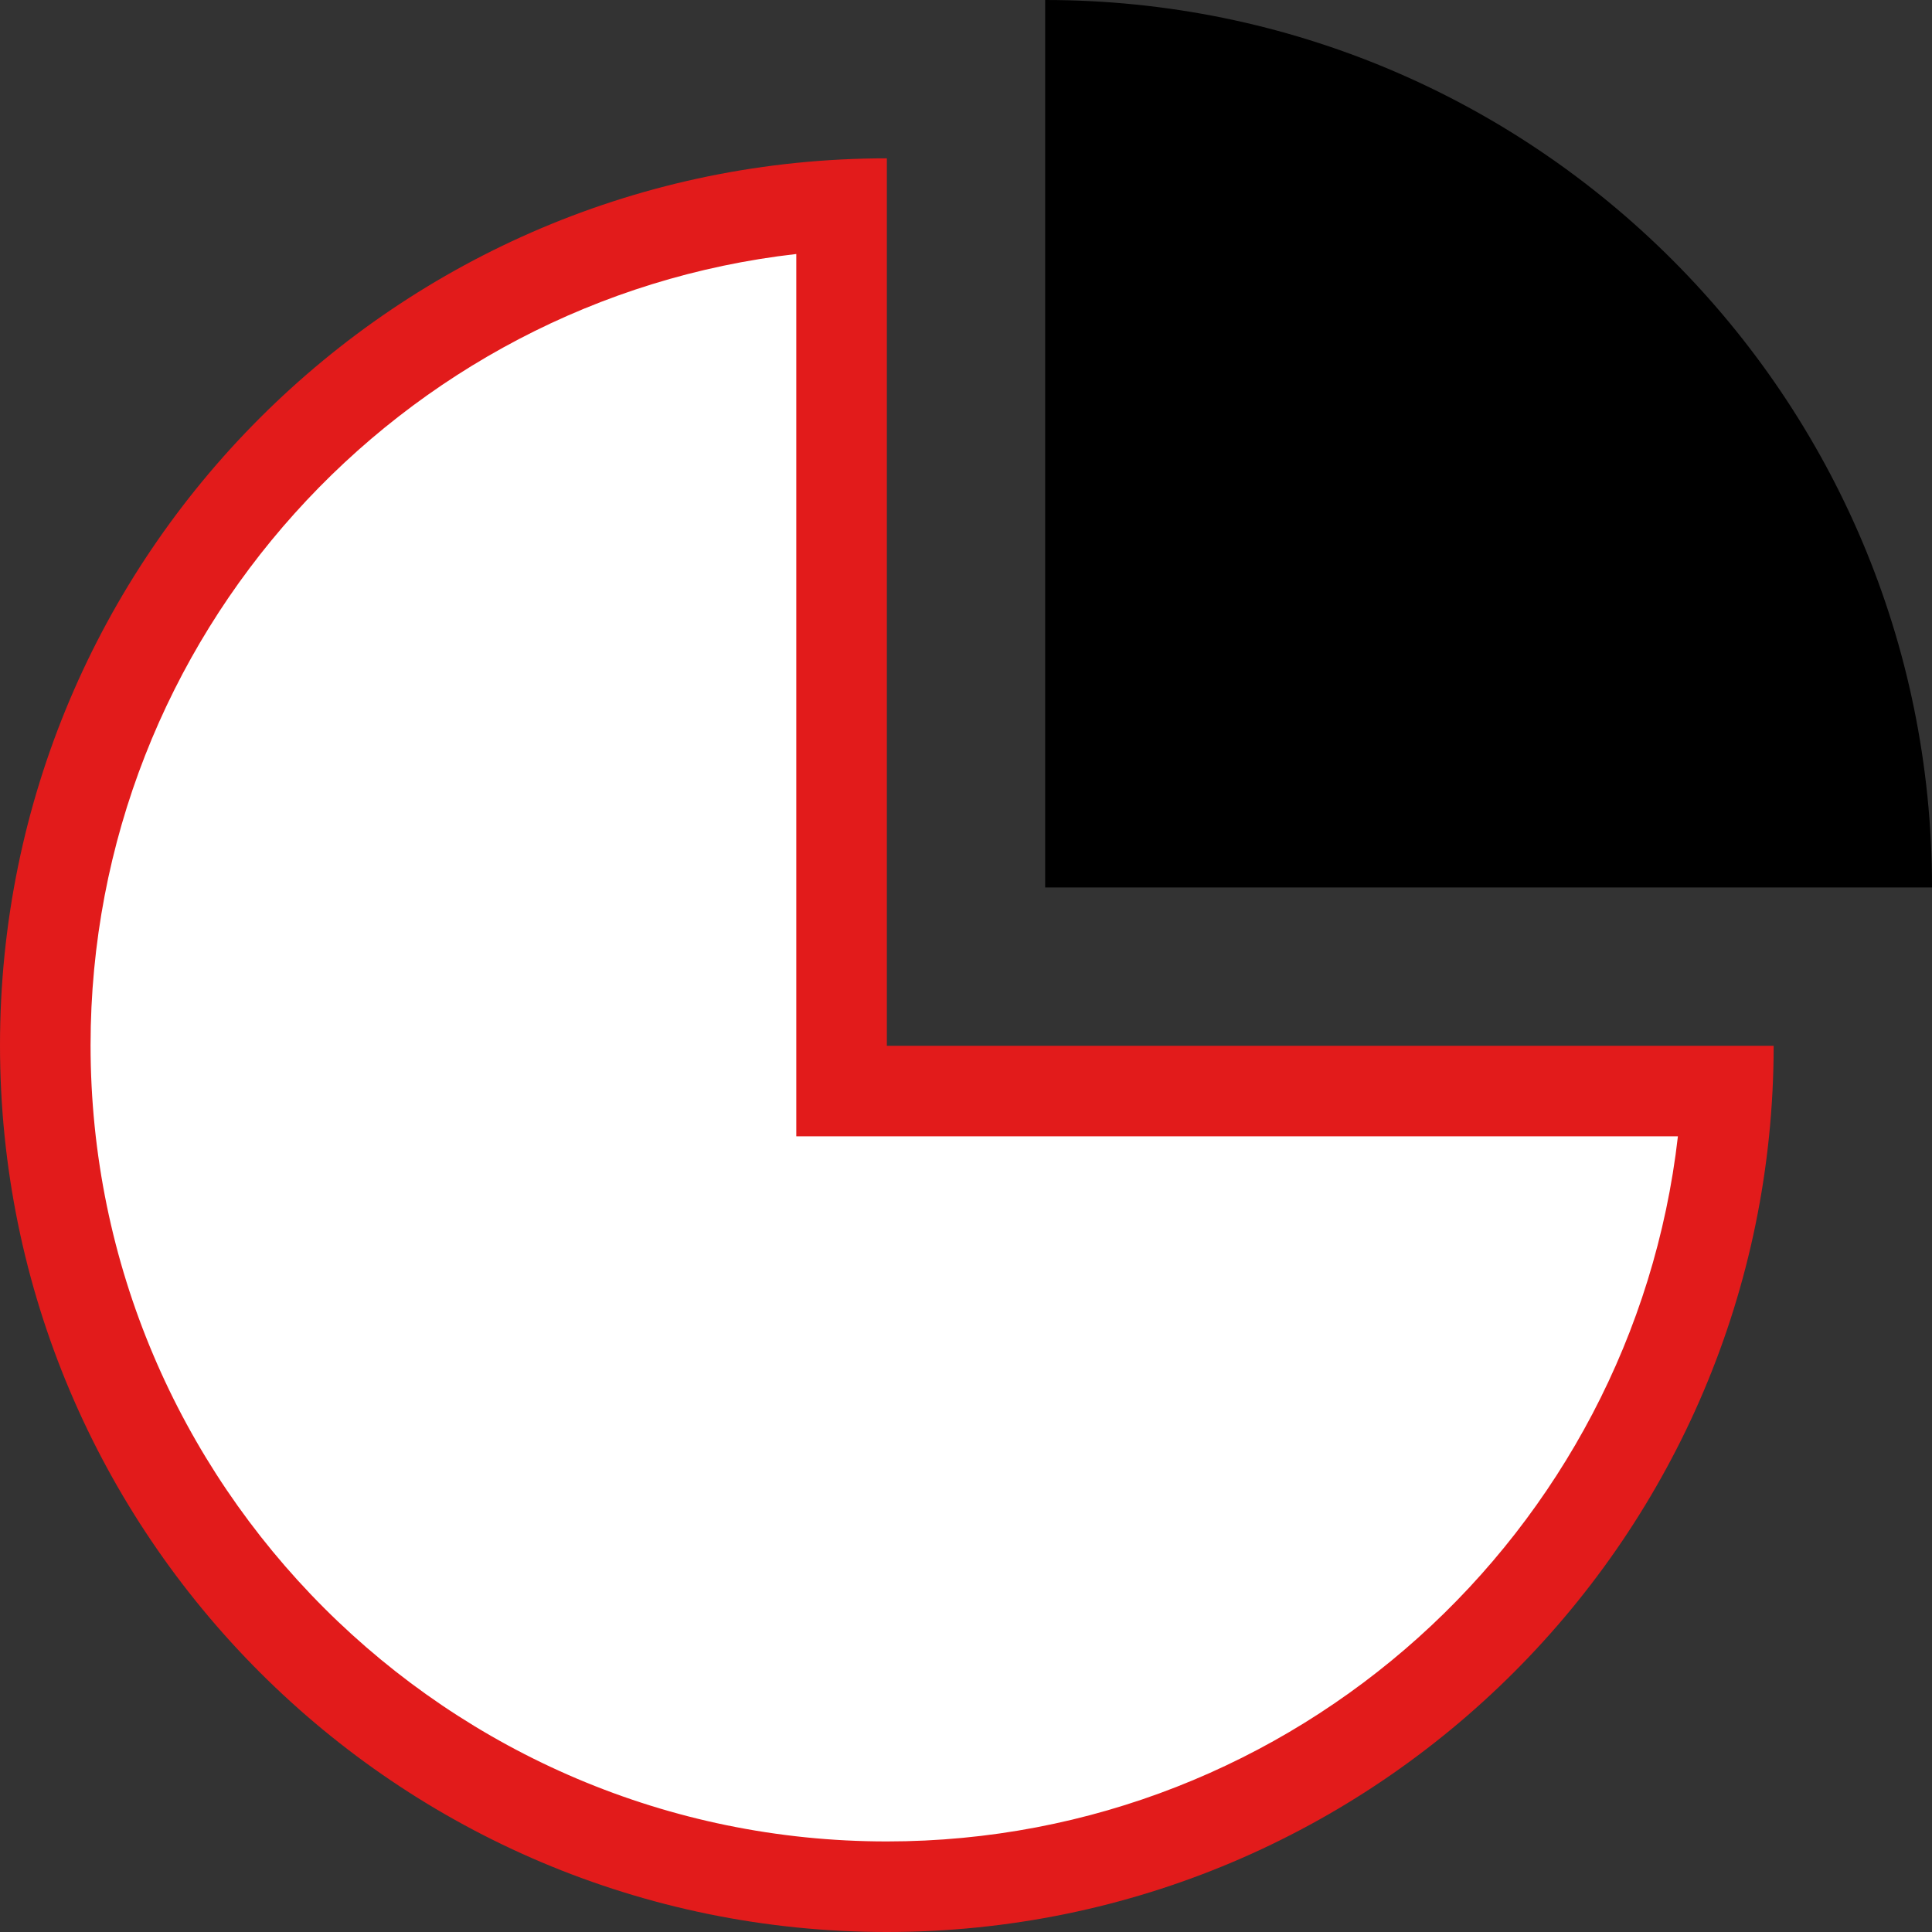 <?xml version="1.0" encoding="iso-8859-1"?>
<!-- Uploaded to: SVG Repo, www.svgrepo.com, Generator: SVG Repo Mixer Tools -->
<svg height="800px" width="800px" version="1.1" id="Layer_1" xmlns="http://www.w3.org/2000/svg" xmlns:xlink="http://www.w3.org/1999/xlink" 
	 viewBox="0 0 512 512" xml:space="preserve">
<rect x="0" y="0" width="512" height="512" fill="#333333" stroke="none"/>
<path style="fill:#FFFFFF;" d="M235.016,500C112.048,500,12,399.952,12,276.976C12,158.024,105.6,60.52,223.016,54.272v234.872
	h234.688C451.368,406.48,353.88,500,235.016,500z"/>
<path style="fill:#E21B1B;" d="M211.024,67.312v209.832v24h24h209.64C432.632,406.16,343.176,488,235.024,488
	C118.664,488,24,393.336,24,276.984C24,168.736,105.92,79.264,211.024,67.312 M235.024,41.96C105.224,41.96,0,147.184,0,276.984
	C0,406.776,105.224,512,235.024,512c129.744,0,234.928-105.128,235.016-234.848H235.024V41.96L235.024,41.96z"/>
<path d="M443.248,68.928C400.712,26.344,341.92,0,276.976,0v235.192h235.016c0-0.056,0.008-0.112,0.008-0.168
	C512,170.168,485.728,111.448,443.248,68.928z"/>
</svg>